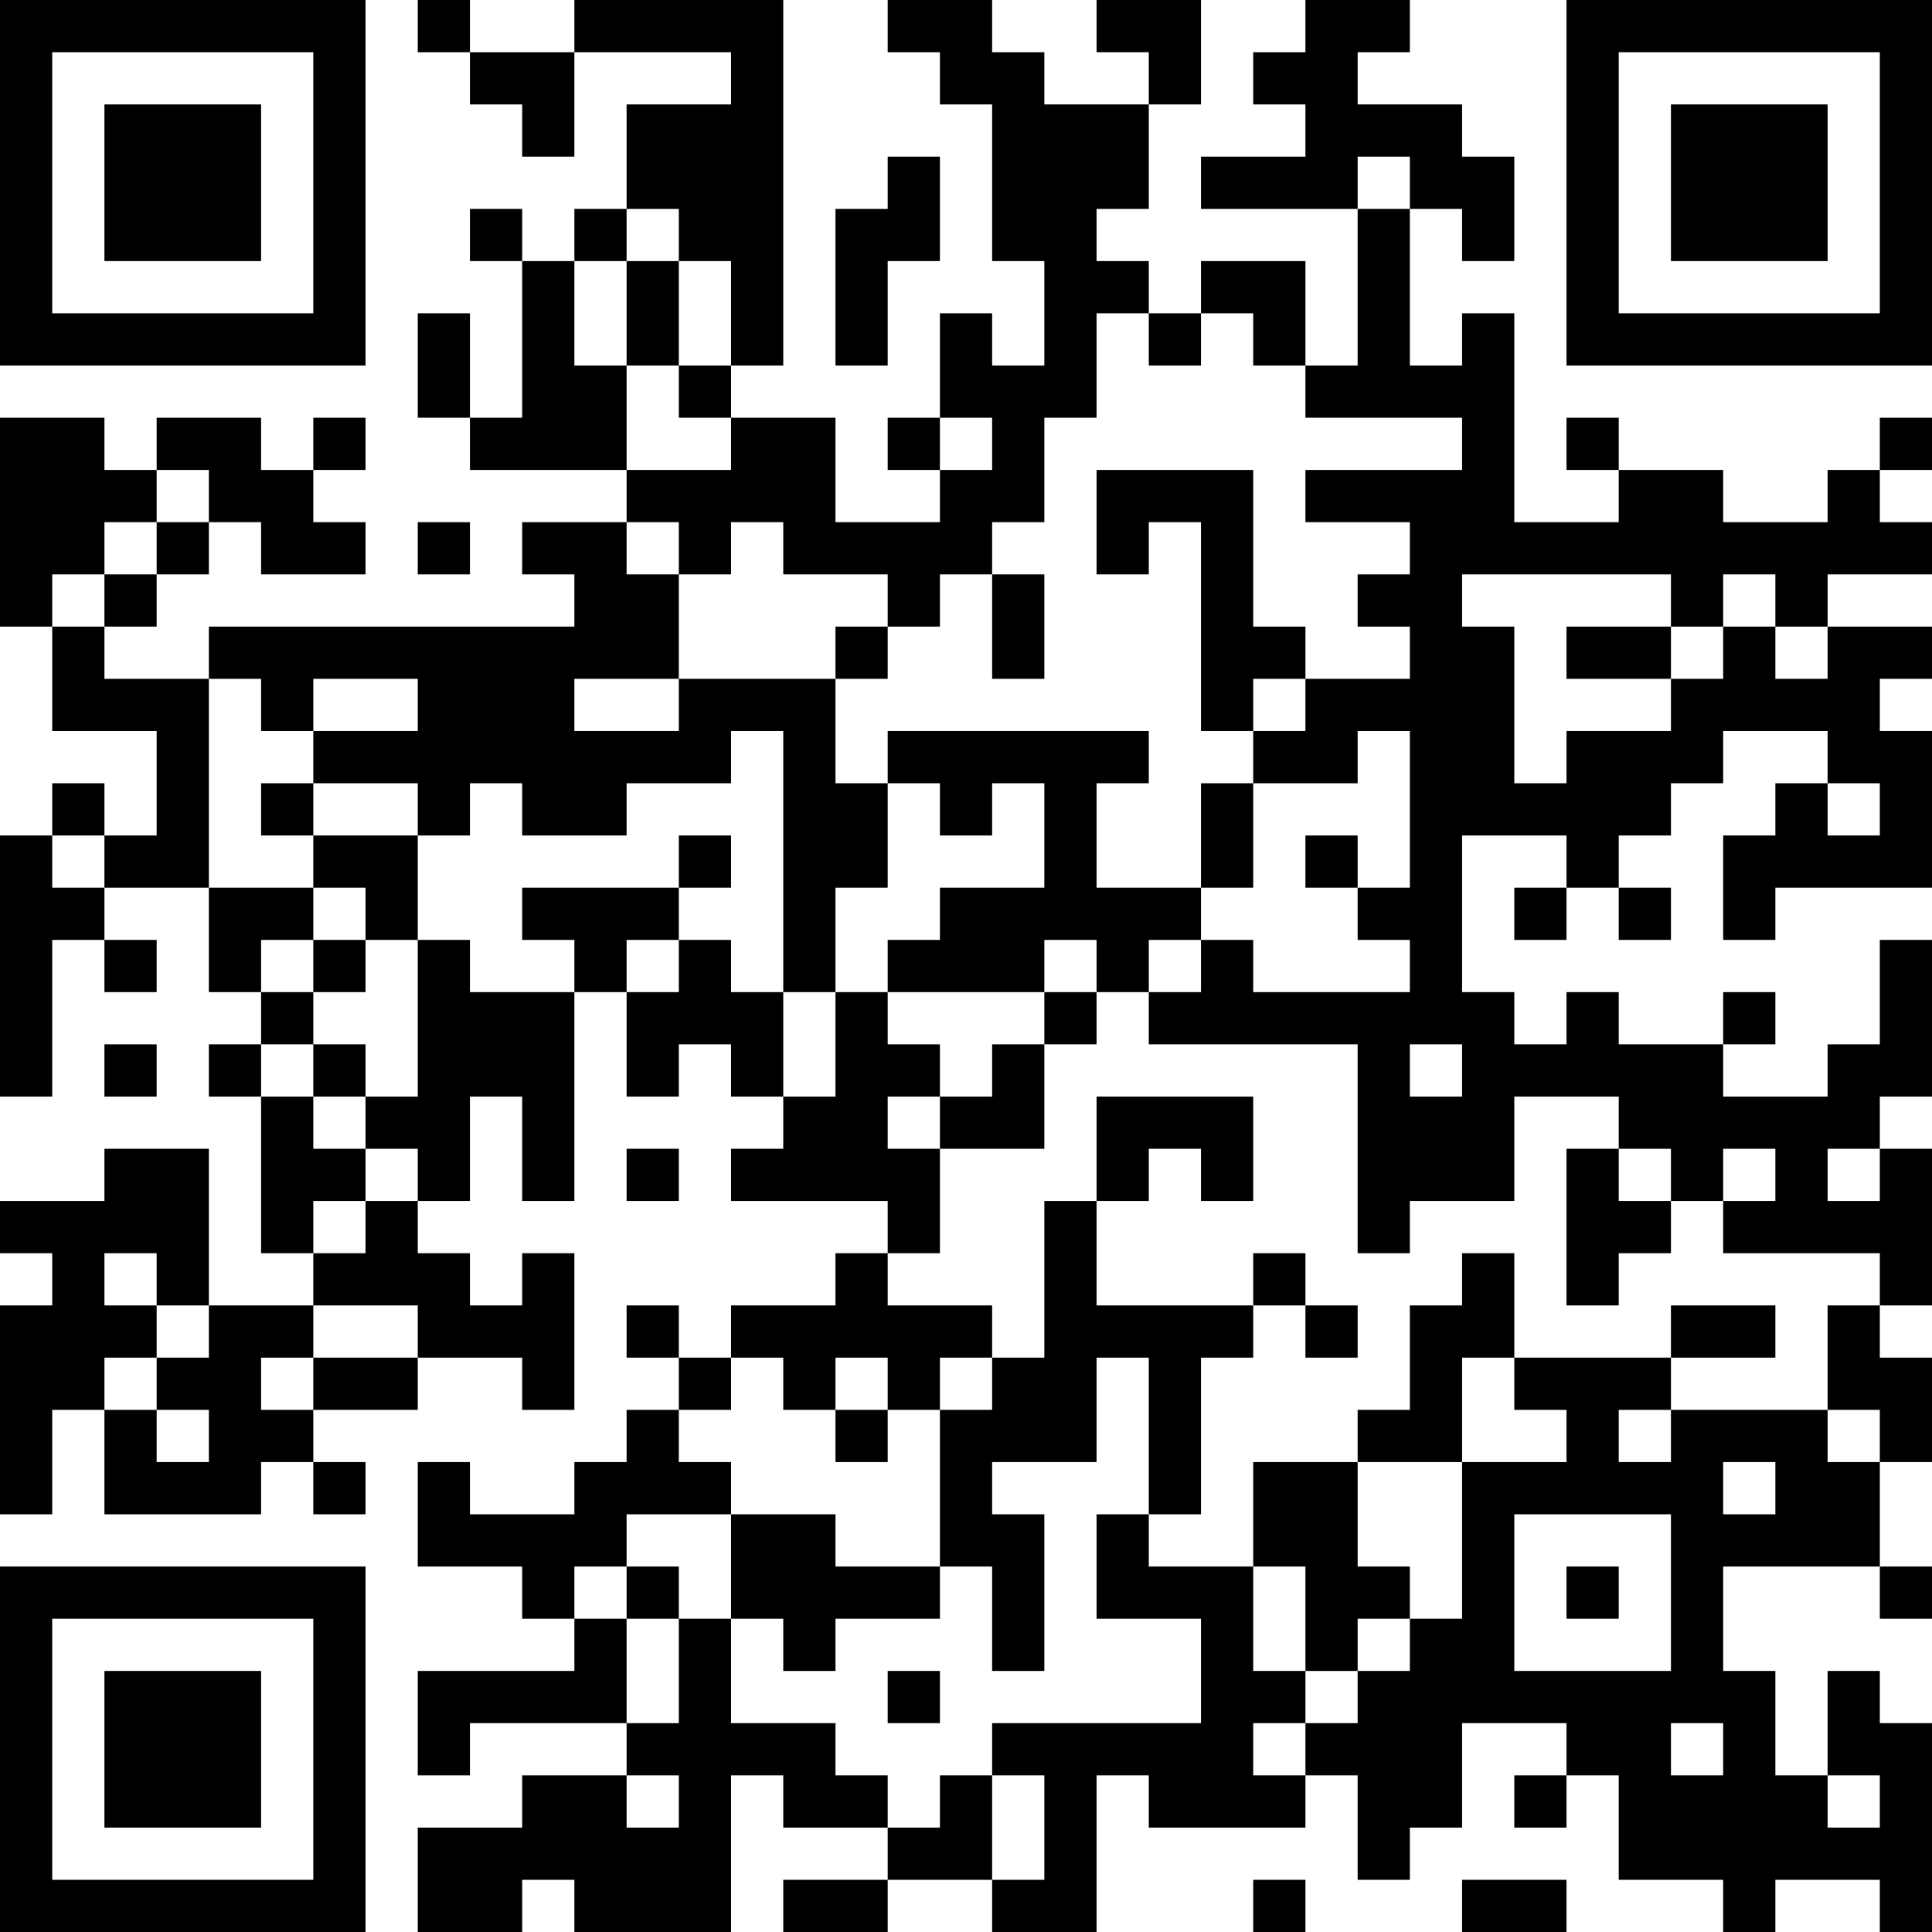 <?xml version="1.0" encoding="UTF-8"?>
<svg xmlns="http://www.w3.org/2000/svg" version="1.1" width="400" height="400" viewBox="0 0 400 400"><rect x="0" y="0" width="400" height="400" fill="#ffffff"/><g transform="scale(10.811)"><g transform="translate(0,0)"><path fill-rule="evenodd" d="M8 0L8 1L9 1L9 2L10 2L10 3L11 3L11 1L14 1L14 2L12 2L12 4L11 4L11 5L10 5L10 4L9 4L9 5L10 5L10 8L9 8L9 6L8 6L8 8L9 8L9 9L12 9L12 10L10 10L10 11L11 11L11 12L4 12L4 13L2 13L2 12L3 12L3 11L4 11L4 10L5 10L5 11L7 11L7 10L6 10L6 9L7 9L7 8L6 8L6 9L5 9L5 8L3 8L3 9L2 9L2 8L0 8L0 12L1 12L1 14L3 14L3 16L2 16L2 15L1 15L1 16L0 16L0 21L1 21L1 18L2 18L2 19L3 19L3 18L2 18L2 17L4 17L4 19L5 19L5 20L4 20L4 21L5 21L5 24L6 24L6 25L4 25L4 22L2 22L2 23L0 23L0 24L1 24L1 25L0 25L0 29L1 29L1 27L2 27L2 29L5 29L5 28L6 28L6 29L7 29L7 28L6 28L6 27L8 27L8 26L10 26L10 27L11 27L11 24L10 24L10 25L9 25L9 24L8 24L8 23L9 23L9 21L10 21L10 23L11 23L11 19L12 19L12 21L13 21L13 20L14 20L14 21L15 21L15 22L14 22L14 23L17 23L17 24L16 24L16 25L14 25L14 26L13 26L13 25L12 25L12 26L13 26L13 27L12 27L12 28L11 28L11 29L9 29L9 28L8 28L8 30L10 30L10 31L11 31L11 32L8 32L8 34L9 34L9 33L12 33L12 34L10 34L10 35L8 35L8 37L10 37L10 36L11 36L11 37L14 37L14 34L15 34L15 35L17 35L17 36L15 36L15 37L17 37L17 36L19 36L19 37L21 37L21 34L22 34L22 35L25 35L25 34L26 34L26 36L27 36L27 35L28 35L28 33L30 33L30 34L29 34L29 35L30 35L30 34L31 34L31 36L33 36L33 37L34 37L34 36L36 36L36 37L37 37L37 33L36 33L36 32L35 32L35 34L34 34L34 32L33 32L33 30L36 30L36 31L37 31L37 30L36 30L36 28L37 28L37 26L36 26L36 25L37 25L37 22L36 22L36 21L37 21L37 18L36 18L36 20L35 20L35 21L33 21L33 20L34 20L34 19L33 19L33 20L31 20L31 19L30 19L30 20L29 20L29 19L28 19L28 16L30 16L30 17L29 17L29 18L30 18L30 17L31 17L31 18L32 18L32 17L31 17L31 16L32 16L32 15L33 15L33 14L35 14L35 15L34 15L34 16L33 16L33 18L34 18L34 17L37 17L37 14L36 14L36 13L37 13L37 12L35 12L35 11L37 11L37 10L36 10L36 9L37 9L37 8L36 8L36 9L35 9L35 10L33 10L33 9L31 9L31 8L30 8L30 9L31 9L31 10L29 10L29 6L28 6L28 7L27 7L27 4L28 4L28 5L29 5L29 3L28 3L28 2L26 2L26 1L27 1L27 0L25 0L25 1L24 1L24 2L25 2L25 3L23 3L23 4L26 4L26 7L25 7L25 5L23 5L23 6L22 6L22 5L21 5L21 4L22 4L22 2L23 2L23 0L21 0L21 1L22 1L22 2L20 2L20 1L19 1L19 0L17 0L17 1L18 1L18 2L19 2L19 5L20 5L20 7L19 7L19 6L18 6L18 8L17 8L17 9L18 9L18 10L16 10L16 8L14 8L14 7L15 7L15 0L11 0L11 1L9 1L9 0ZM17 3L17 4L16 4L16 7L17 7L17 5L18 5L18 3ZM26 3L26 4L27 4L27 3ZM12 4L12 5L11 5L11 7L12 7L12 9L14 9L14 8L13 8L13 7L14 7L14 5L13 5L13 4ZM12 5L12 7L13 7L13 5ZM21 6L21 8L20 8L20 10L19 10L19 11L18 11L18 12L17 12L17 11L15 11L15 10L14 10L14 11L13 11L13 10L12 10L12 11L13 11L13 13L11 13L11 14L13 14L13 13L16 13L16 15L17 15L17 17L16 17L16 19L15 19L15 14L14 14L14 15L12 15L12 16L10 16L10 15L9 15L9 16L8 16L8 15L6 15L6 14L8 14L8 13L6 13L6 14L5 14L5 13L4 13L4 17L6 17L6 18L5 18L5 19L6 19L6 20L5 20L5 21L6 21L6 22L7 22L7 23L6 23L6 24L7 24L7 23L8 23L8 22L7 22L7 21L8 21L8 18L9 18L9 19L11 19L11 18L10 18L10 17L13 17L13 18L12 18L12 19L13 19L13 18L14 18L14 19L15 19L15 21L16 21L16 19L17 19L17 20L18 20L18 21L17 21L17 22L18 22L18 24L17 24L17 25L19 25L19 26L18 26L18 27L17 27L17 26L16 26L16 27L15 27L15 26L14 26L14 27L13 27L13 28L14 28L14 29L12 29L12 30L11 30L11 31L12 31L12 33L13 33L13 31L14 31L14 33L16 33L16 34L17 34L17 35L18 35L18 34L19 34L19 36L20 36L20 34L19 34L19 33L23 33L23 31L21 31L21 29L22 29L22 30L24 30L24 32L25 32L25 33L24 33L24 34L25 34L25 33L26 33L26 32L27 32L27 31L28 31L28 28L30 28L30 27L29 27L29 26L32 26L32 27L31 27L31 28L32 28L32 27L35 27L35 28L36 28L36 27L35 27L35 25L36 25L36 24L33 24L33 23L34 23L34 22L33 22L33 23L32 23L32 22L31 22L31 21L29 21L29 23L27 23L27 24L26 24L26 20L22 20L22 19L23 19L23 18L24 18L24 19L27 19L27 18L26 18L26 17L27 17L27 14L26 14L26 15L24 15L24 14L25 14L25 13L27 13L27 12L26 12L26 11L27 11L27 10L25 10L25 9L28 9L28 8L25 8L25 7L24 7L24 6L23 6L23 7L22 7L22 6ZM18 8L18 9L19 9L19 8ZM3 9L3 10L2 10L2 11L1 11L1 12L2 12L2 11L3 11L3 10L4 10L4 9ZM21 9L21 11L22 11L22 10L23 10L23 14L24 14L24 13L25 13L25 12L24 12L24 9ZM8 10L8 11L9 11L9 10ZM19 11L19 13L20 13L20 11ZM28 11L28 12L29 12L29 15L30 15L30 14L32 14L32 13L33 13L33 12L34 12L34 13L35 13L35 12L34 12L34 11L33 11L33 12L32 12L32 11ZM16 12L16 13L17 13L17 12ZM30 12L30 13L32 13L32 12ZM17 14L17 15L18 15L18 16L19 16L19 15L20 15L20 17L18 17L18 18L17 18L17 19L20 19L20 20L19 20L19 21L18 21L18 22L20 22L20 20L21 20L21 19L22 19L22 18L23 18L23 17L24 17L24 15L23 15L23 17L21 17L21 15L22 15L22 14ZM5 15L5 16L6 16L6 17L7 17L7 18L6 18L6 19L7 19L7 18L8 18L8 16L6 16L6 15ZM35 15L35 16L36 16L36 15ZM1 16L1 17L2 17L2 16ZM13 16L13 17L14 17L14 16ZM25 16L25 17L26 17L26 16ZM20 18L20 19L21 19L21 18ZM2 20L2 21L3 21L3 20ZM6 20L6 21L7 21L7 20ZM27 20L27 21L28 21L28 20ZM21 21L21 23L20 23L20 26L19 26L19 27L18 27L18 30L16 30L16 29L14 29L14 31L15 31L15 32L16 32L16 31L18 31L18 30L19 30L19 32L20 32L20 29L19 29L19 28L21 28L21 26L22 26L22 29L23 29L23 26L24 26L24 25L25 25L25 26L26 26L26 25L25 25L25 24L24 24L24 25L21 25L21 23L22 23L22 22L23 22L23 23L24 23L24 21ZM12 22L12 23L13 23L13 22ZM30 22L30 25L31 25L31 24L32 24L32 23L31 23L31 22ZM35 22L35 23L36 23L36 22ZM2 24L2 25L3 25L3 26L2 26L2 27L3 27L3 28L4 28L4 27L3 27L3 26L4 26L4 25L3 25L3 24ZM28 24L28 25L27 25L27 27L26 27L26 28L24 28L24 30L25 30L25 32L26 32L26 31L27 31L27 30L26 30L26 28L28 28L28 26L29 26L29 24ZM6 25L6 26L5 26L5 27L6 27L6 26L8 26L8 25ZM32 25L32 26L34 26L34 25ZM16 27L16 28L17 28L17 27ZM33 28L33 29L34 29L34 28ZM29 29L29 32L32 32L32 29ZM12 30L12 31L13 31L13 30ZM30 30L30 31L31 31L31 30ZM17 32L17 33L18 33L18 32ZM32 33L32 34L33 34L33 33ZM12 34L12 35L13 35L13 34ZM35 34L35 35L36 35L36 34ZM24 36L24 37L25 37L25 36ZM28 36L28 37L30 37L30 36ZM0 0L0 7L7 7L7 0ZM1 1L1 6L6 6L6 1ZM2 2L2 5L5 5L5 2ZM30 0L30 7L37 7L37 0ZM31 1L31 6L36 6L36 1ZM32 2L32 5L35 5L35 2ZM0 30L0 37L7 37L7 30ZM1 31L1 36L6 36L6 31ZM2 32L2 35L5 35L5 32Z" fill="#000000"/></g></g></svg>
